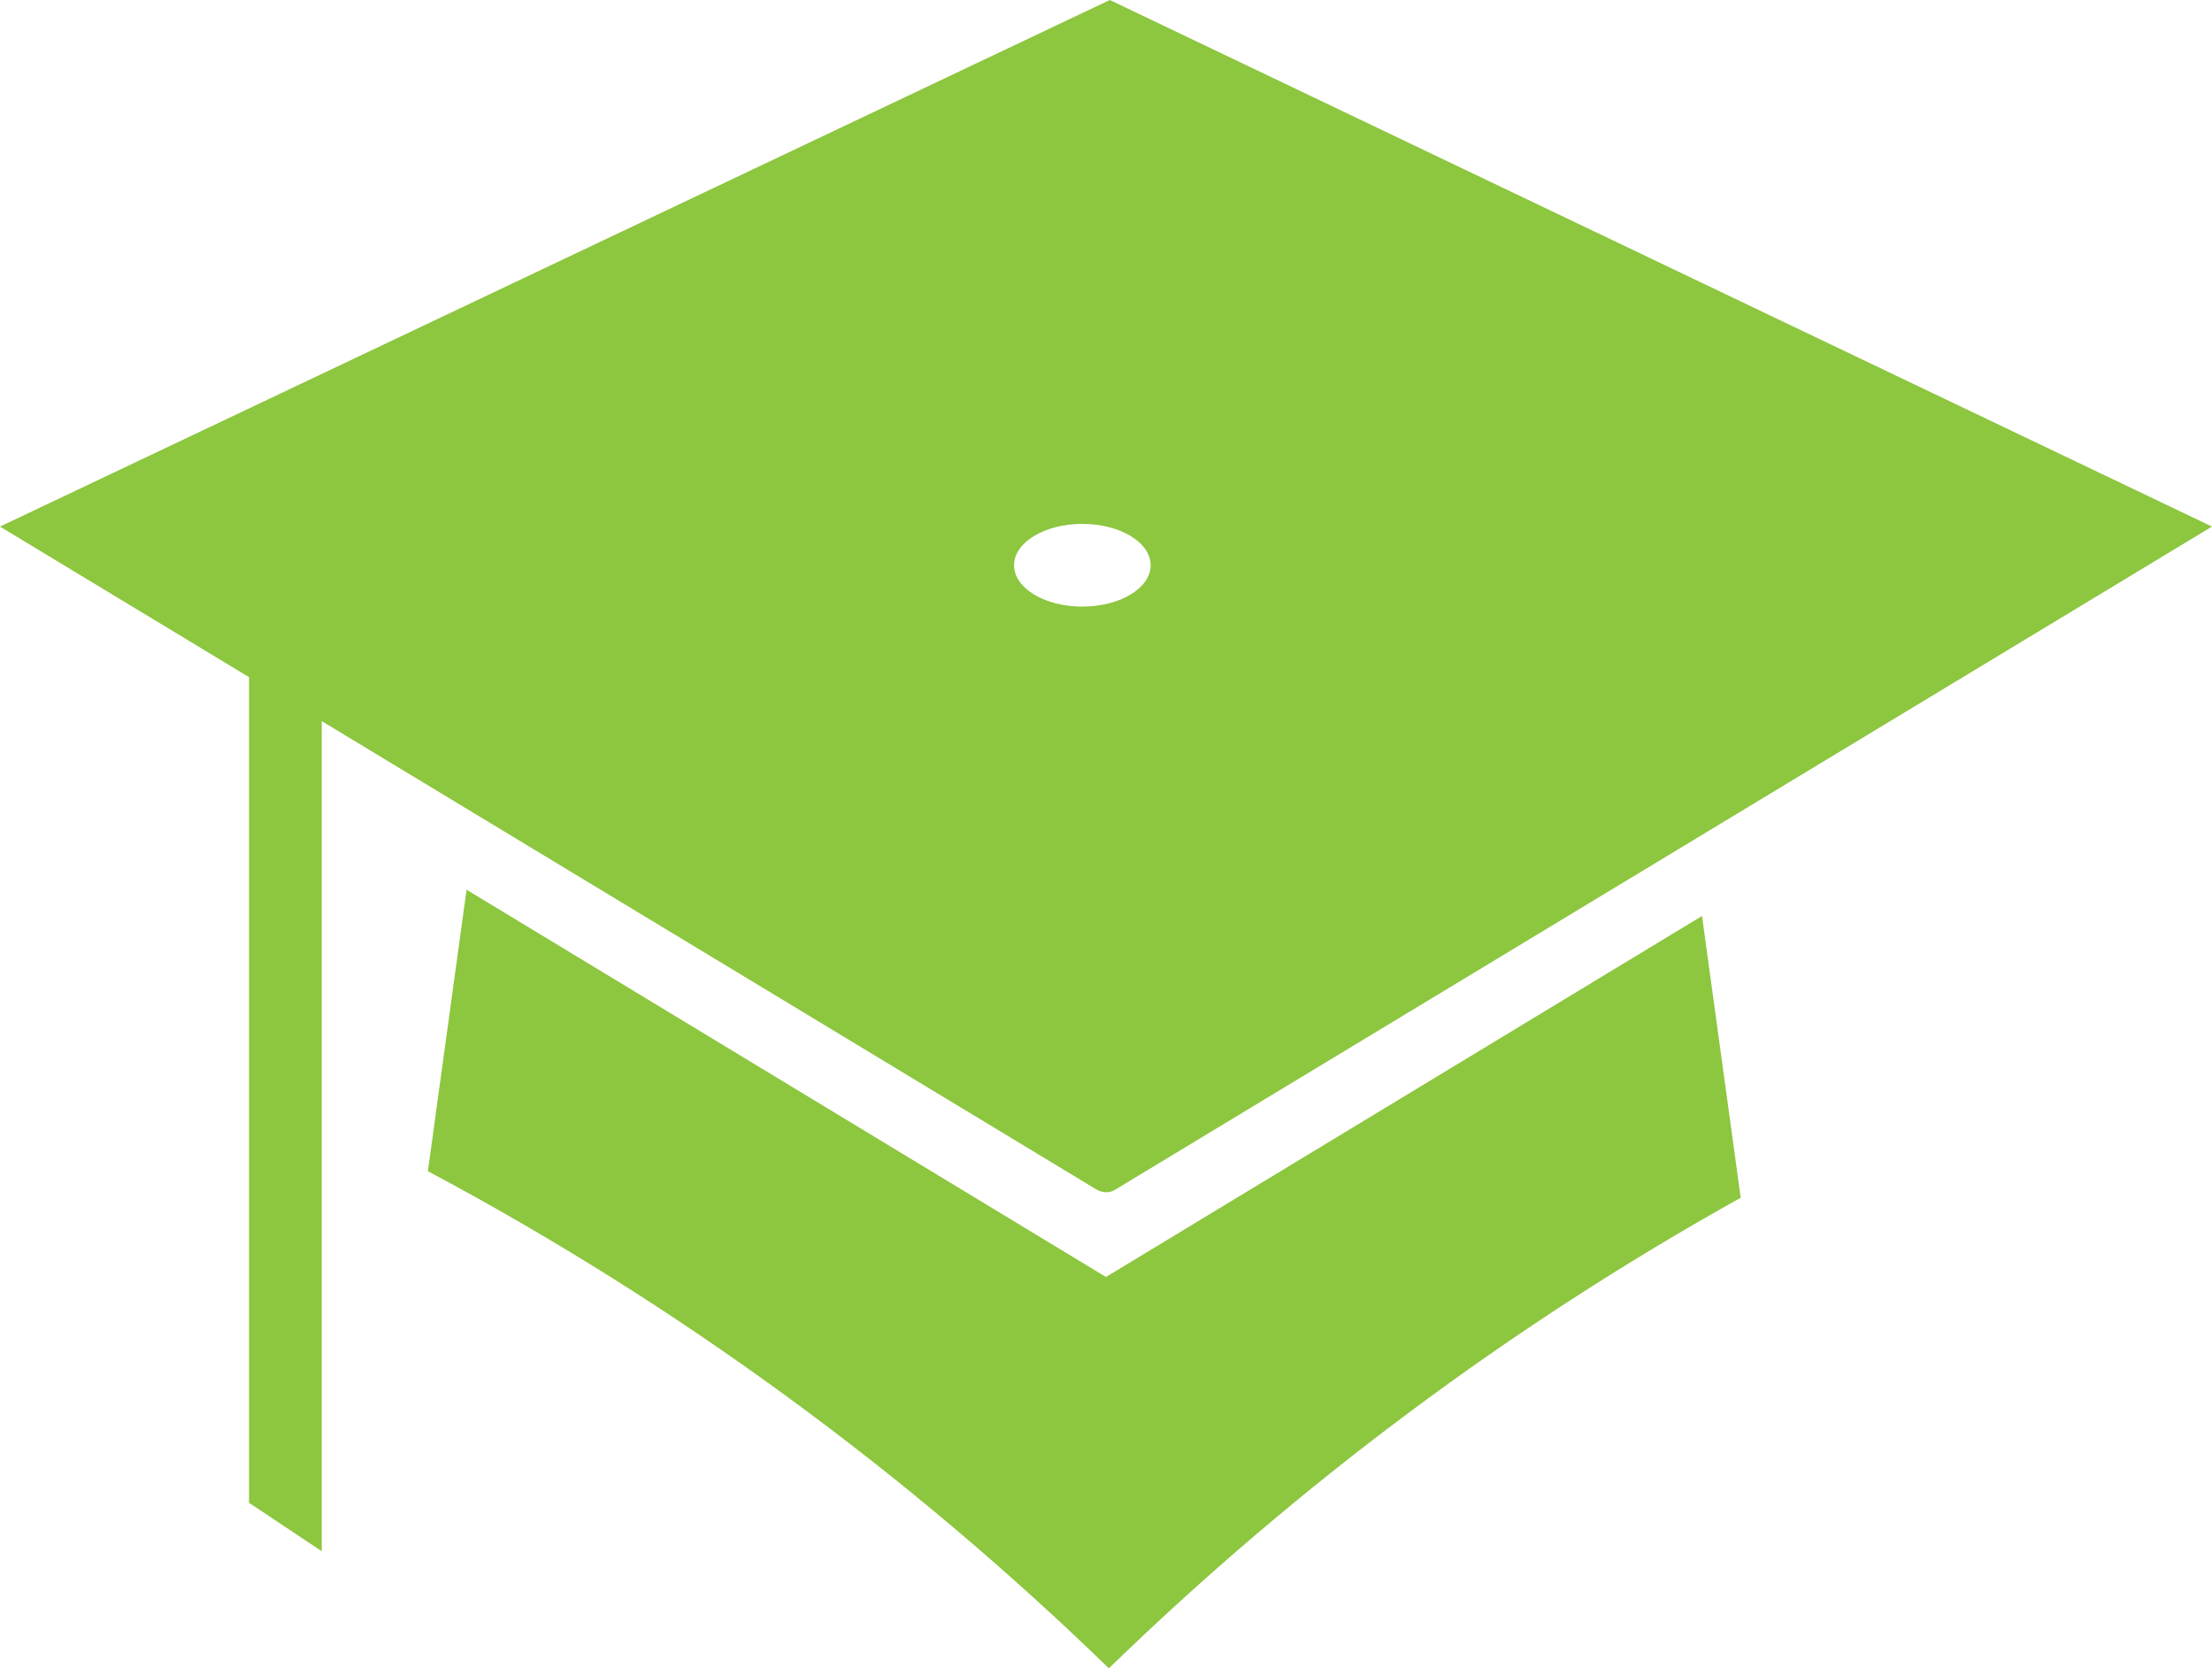 <?xml version="1.0" encoding="utf-8"?>
<!-- Generator: Adobe Illustrator 16.2.0, SVG Export Plug-In . SVG Version: 6.00 Build 0)  -->
<!DOCTYPE svg PUBLIC "-//W3C//DTD SVG 1.1//EN" "http://www.w3.org/Graphics/SVG/1.1/DTD/svg11.dtd">
<svg version="1.1" id="Слой_1" xmlns="http://www.w3.org/2000/svg" xmlns:xlink="http://www.w3.org/1999/xlink" x="0px" y="0px"
	 width="40.255px" height="30.358px" viewBox="0 0 40.255 30.358" enable-background="new 0 0 40.255 30.358" xml:space="preserve">
<g>
	<g>
		<path fill-rule="evenodd" clip-rule="evenodd" fill="#8DC63F" d="M19.94,21.637c0.122,0.073,0.244,0.079,0.352,0.013
			c0.1-0.061,0.245-0.148,0.428-0.259C24.05,19.379,40.255,9.582,40.255,9.582L20.197,0L0,9.582c0,0,1.901,1.149,4.532,2.74v15.024
			l1.323,0.882V13.122c5.046,3.05,11.812,7.141,13.74,8.306C19.737,21.514,19.854,21.584,19.94,21.637z M18.454,10.285
			c0-0.415,0.557-0.752,1.243-0.752c0.686,0,1.243,0.337,1.243,0.752c0,0.417-0.557,0.753-1.243,0.753
			C19.011,11.039,18.454,10.702,18.454,10.285z M20.127,23.237L8.491,16.19l-0.704,5.122c4.551,2.424,8.718,5.478,12.393,9.046
			c3.434-3.333,7.294-6.222,11.498-8.563l-0.704-5.127L20.127,23.237z"/>
	</g>
</g>
</svg>
